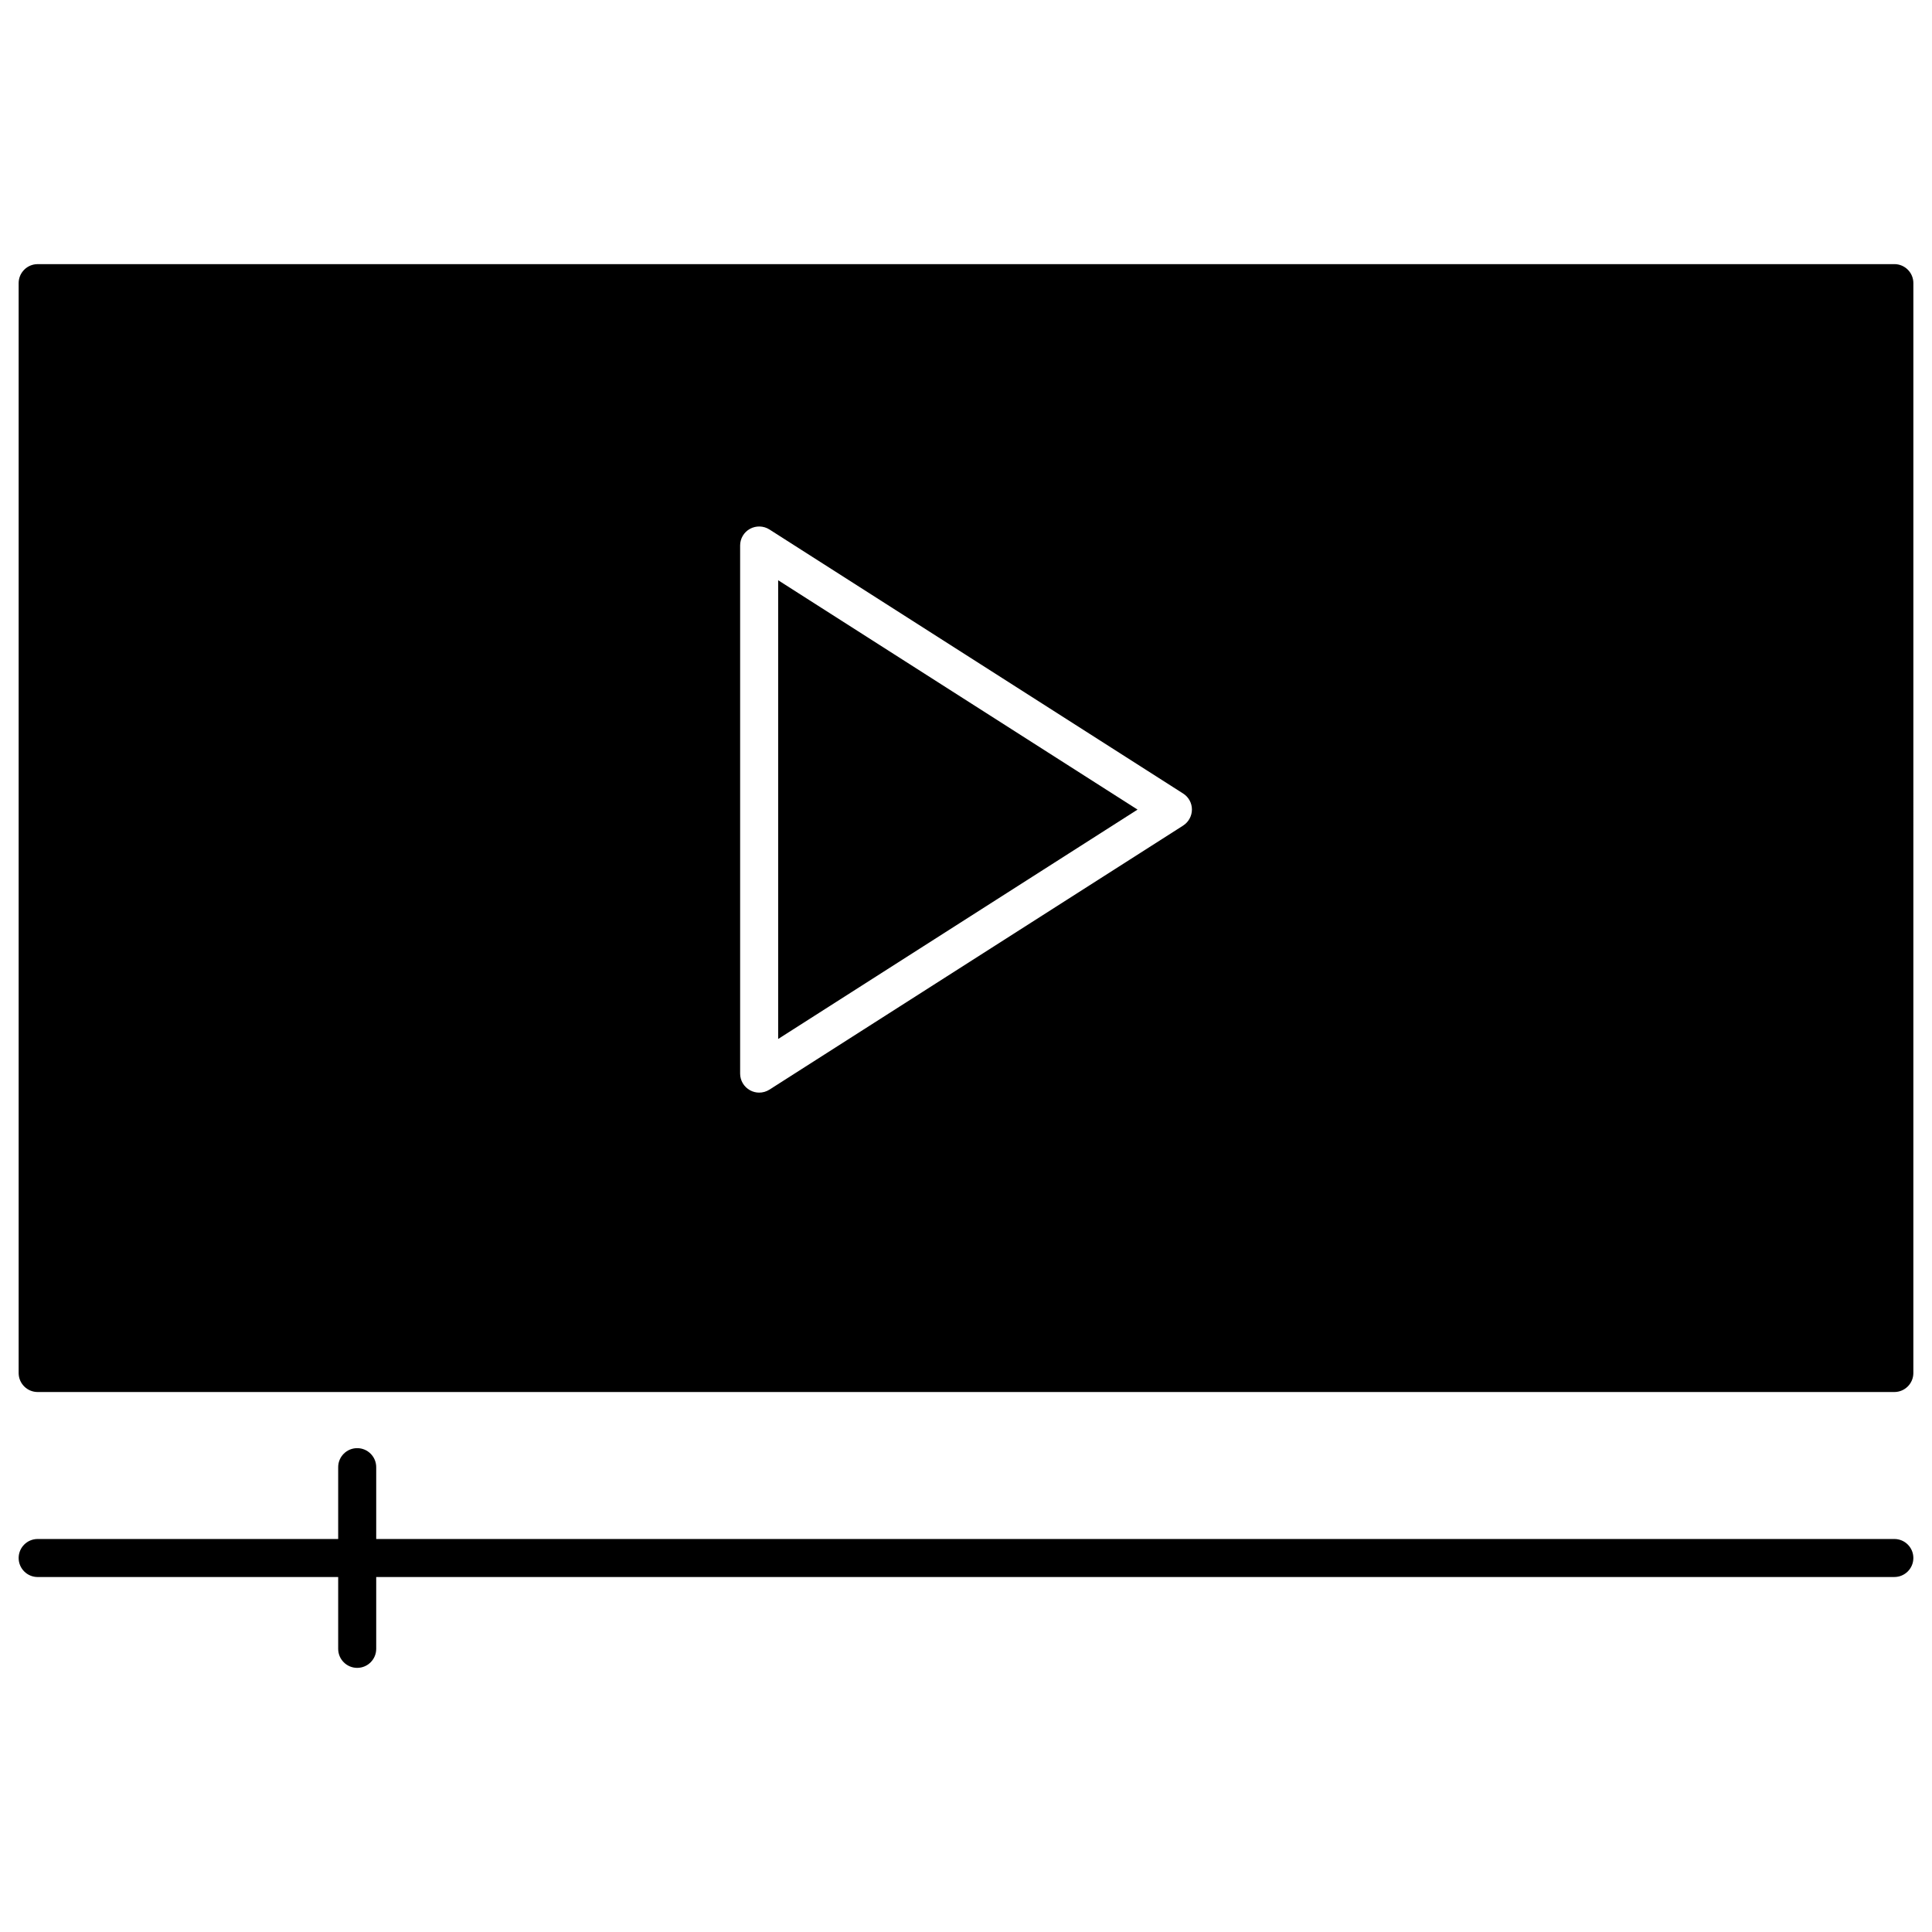 <?xml version="1.0" encoding="UTF-8"?>
<!-- Uploaded to: SVG Repo, www.svgrepo.com, Generator: SVG Repo Mixer Tools -->
<svg width="800px" height="800px" version="1.1" viewBox="144 144 512 512" xmlns="http://www.w3.org/2000/svg">
 <defs>
  <clipPath id="b">
   <path d="m148.09 527h503.81v59h-503.81z"/>
  </clipPath>
  <clipPath id="a">
   <path d="m148.09 214h503.81v299h-503.81z"/>
  </clipPath>
 </defs>
 <g clip-path="url(#b)">
  <path d="m646.02 551.85h-402.32v-19.035c0-2.781-2.258-5.039-5.039-5.039s-5.039 2.258-5.039 5.039v19.035h-79.641c-2.781 0-5.039 2.258-5.039 5.039s2.258 5.039 5.039 5.039h79.641v19.035c0 2.781 2.258 5.039 5.039 5.039s5.039-2.258 5.039-5.039v-19.039h402.32c2.781 0 5.039-2.258 5.039-5.039 0.004-2.777-2.254-5.035-5.035-5.035z"/>
 </g>
 <path d="m350.22 419.34 95.238-60.789-95.238-60.781z"/>
 <g clip-path="url(#a)">
  <path d="m646.02 214h-492.04c-2.781 0-5.039 2.258-5.039 5.039v288.82c0 2.781 2.258 5.039 5.039 5.039h492.04c2.781 0 5.039-2.258 5.039-5.039l0.004-288.83c0-2.781-2.258-5.035-5.039-5.035zm-188.48 148.79-109.64 69.98c-0.828 0.523-1.773 0.785-2.719 0.785-0.828 0-1.664-0.211-2.418-0.625-1.613-0.887-2.621-2.578-2.621-4.414v-139.96c0-1.844 1.008-3.535 2.621-4.414 1.613-0.875 3.578-0.816 5.141 0.172l109.64 69.98c1.461 0.926 2.328 2.519 2.328 4.242-0.008 1.723-0.883 3.324-2.332 4.25z"/>
 </g>
</svg>